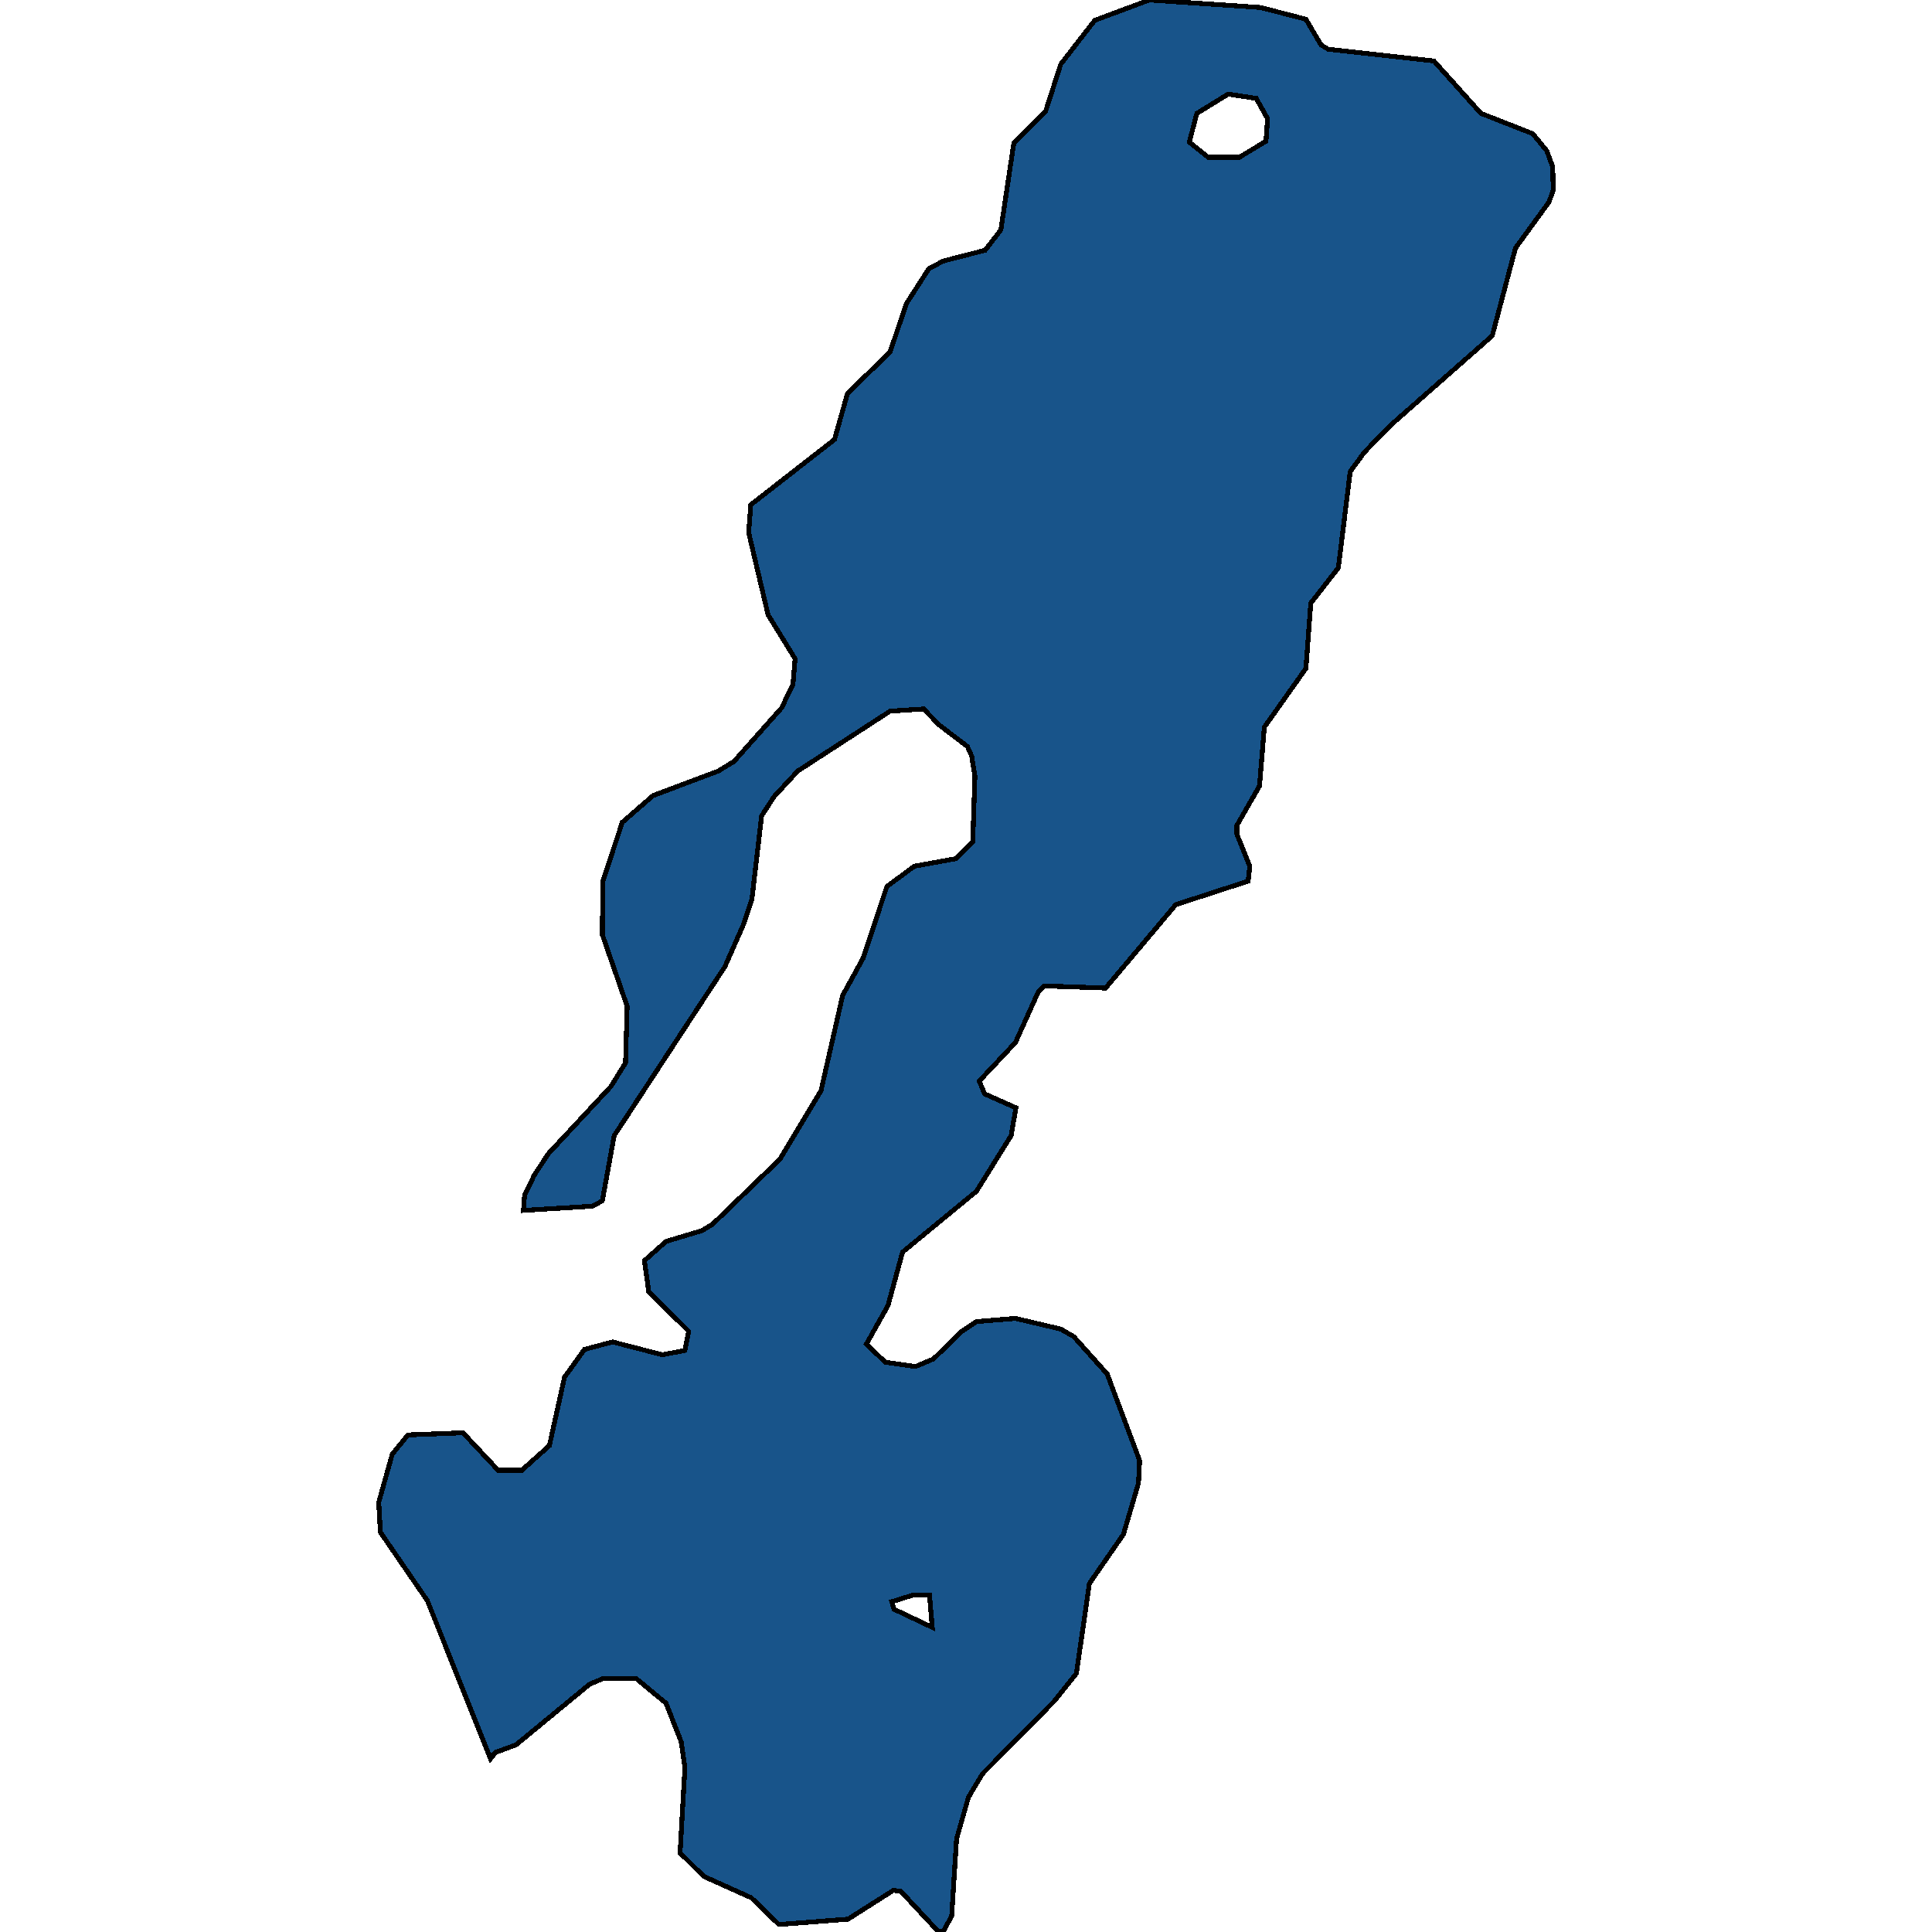 <svg xmlns="http://www.w3.org/2000/svg" width="400" height="400"><path style="stroke: black; fill: #18548a; shape-rendering: crispEdges; stroke-width: 1px;" d="M101.559,364.148L88.479,331.393L78.752,317.229L78.417,311.031L81.212,301.072L84.454,297.088L95.858,296.645L103.125,304.391L108.044,304.391L113.746,299.301L116.876,285.136L121.013,279.381L126.826,277.831L137.112,280.487L141.808,279.602L142.59,275.618L134.317,267.428L133.423,261.009L137.895,257.025L145.274,254.812L147.51,253.484L161.485,239.982L169.981,225.815L174.454,206.114L178.702,198.367L183.621,183.535L189.323,179.329L197.932,177.78L201.398,174.238L201.845,160.734L201.174,156.528L200.28,154.536L194.466,150.108L191.224,146.788L184.292,147.23L165.174,159.627L160.255,164.94L157.683,168.925L155.671,186.192L153.882,191.504L150.081,200.138L127.162,235.112L124.702,248.614L122.69,249.721L108.379,250.606L108.603,247.507L110.615,243.302L113.522,238.875L126.491,224.93L129.51,220.06L129.845,208.328L124.702,193.497L124.814,182.429L128.839,170.253L135.211,164.719L148.739,159.627L151.982,157.635L161.82,146.566L164.168,141.696L164.615,136.383L159.025,127.306L155,110.259L155.447,104.503L172.777,90.998L175.46,81.478L184.292,72.844L187.646,62.881L192.342,55.575L195.36,54.025L203.969,51.811L207.211,47.604L209.894,29.67L216.491,23.027L219.621,13.285L226.664,4.207L237.956,0L260.987,1.55L270.379,3.986L273.509,9.3L274.962,10.185L296.875,12.621L306.602,23.47L317.335,27.677L320.242,31.22L321.472,34.541L321.583,39.412L320.689,41.847L313.757,51.368L308.95,69.523L287.82,88.12L282.453,93.655L279.546,97.64L277.087,117.565L271.385,124.871L270.379,138.375L261.77,150.551L260.764,162.727L256.068,170.917L256.068,172.688L258.751,179.329L258.416,182.429L243.435,187.299L228.901,204.565L216.155,204.122L214.925,205.45L210.23,215.854L202.739,223.823L203.857,226.479L210.342,229.357L209.335,235.112L202.18,246.622L186.863,259.239L183.845,270.306L179.373,278.274L183.286,282.037L189.547,282.922L193.236,281.373L199.161,275.618L202.18,273.626L210.23,272.962L219.621,275.175L222.304,276.725L229.236,284.472L235.944,302.4L235.72,307.047L232.59,317.671L225.546,327.852L222.863,346.443L218.279,352.197L203.41,367.247L200.503,372.115L198.043,380.746L197.037,396.68L195.36,399.779L194.354,400L186.528,391.59L184.963,391.369L175.572,397.344L161.261,398.451L155.559,392.918L145.721,388.492L140.801,383.623L141.808,365.919L141.025,360.607L137.895,352.64L131.746,347.55L124.814,347.55L122.131,348.656L106.814,361.271L102.566,362.82ZM247.795,23.47L246.23,29.448L250.143,32.548L256.627,32.548L262.105,29.227L262.441,24.577L260.093,20.37L254.279,19.485ZM184.627,331.615L185.075,333.164L193.012,336.926L192.453,330.287L188.876,330.287Z"></path></svg>